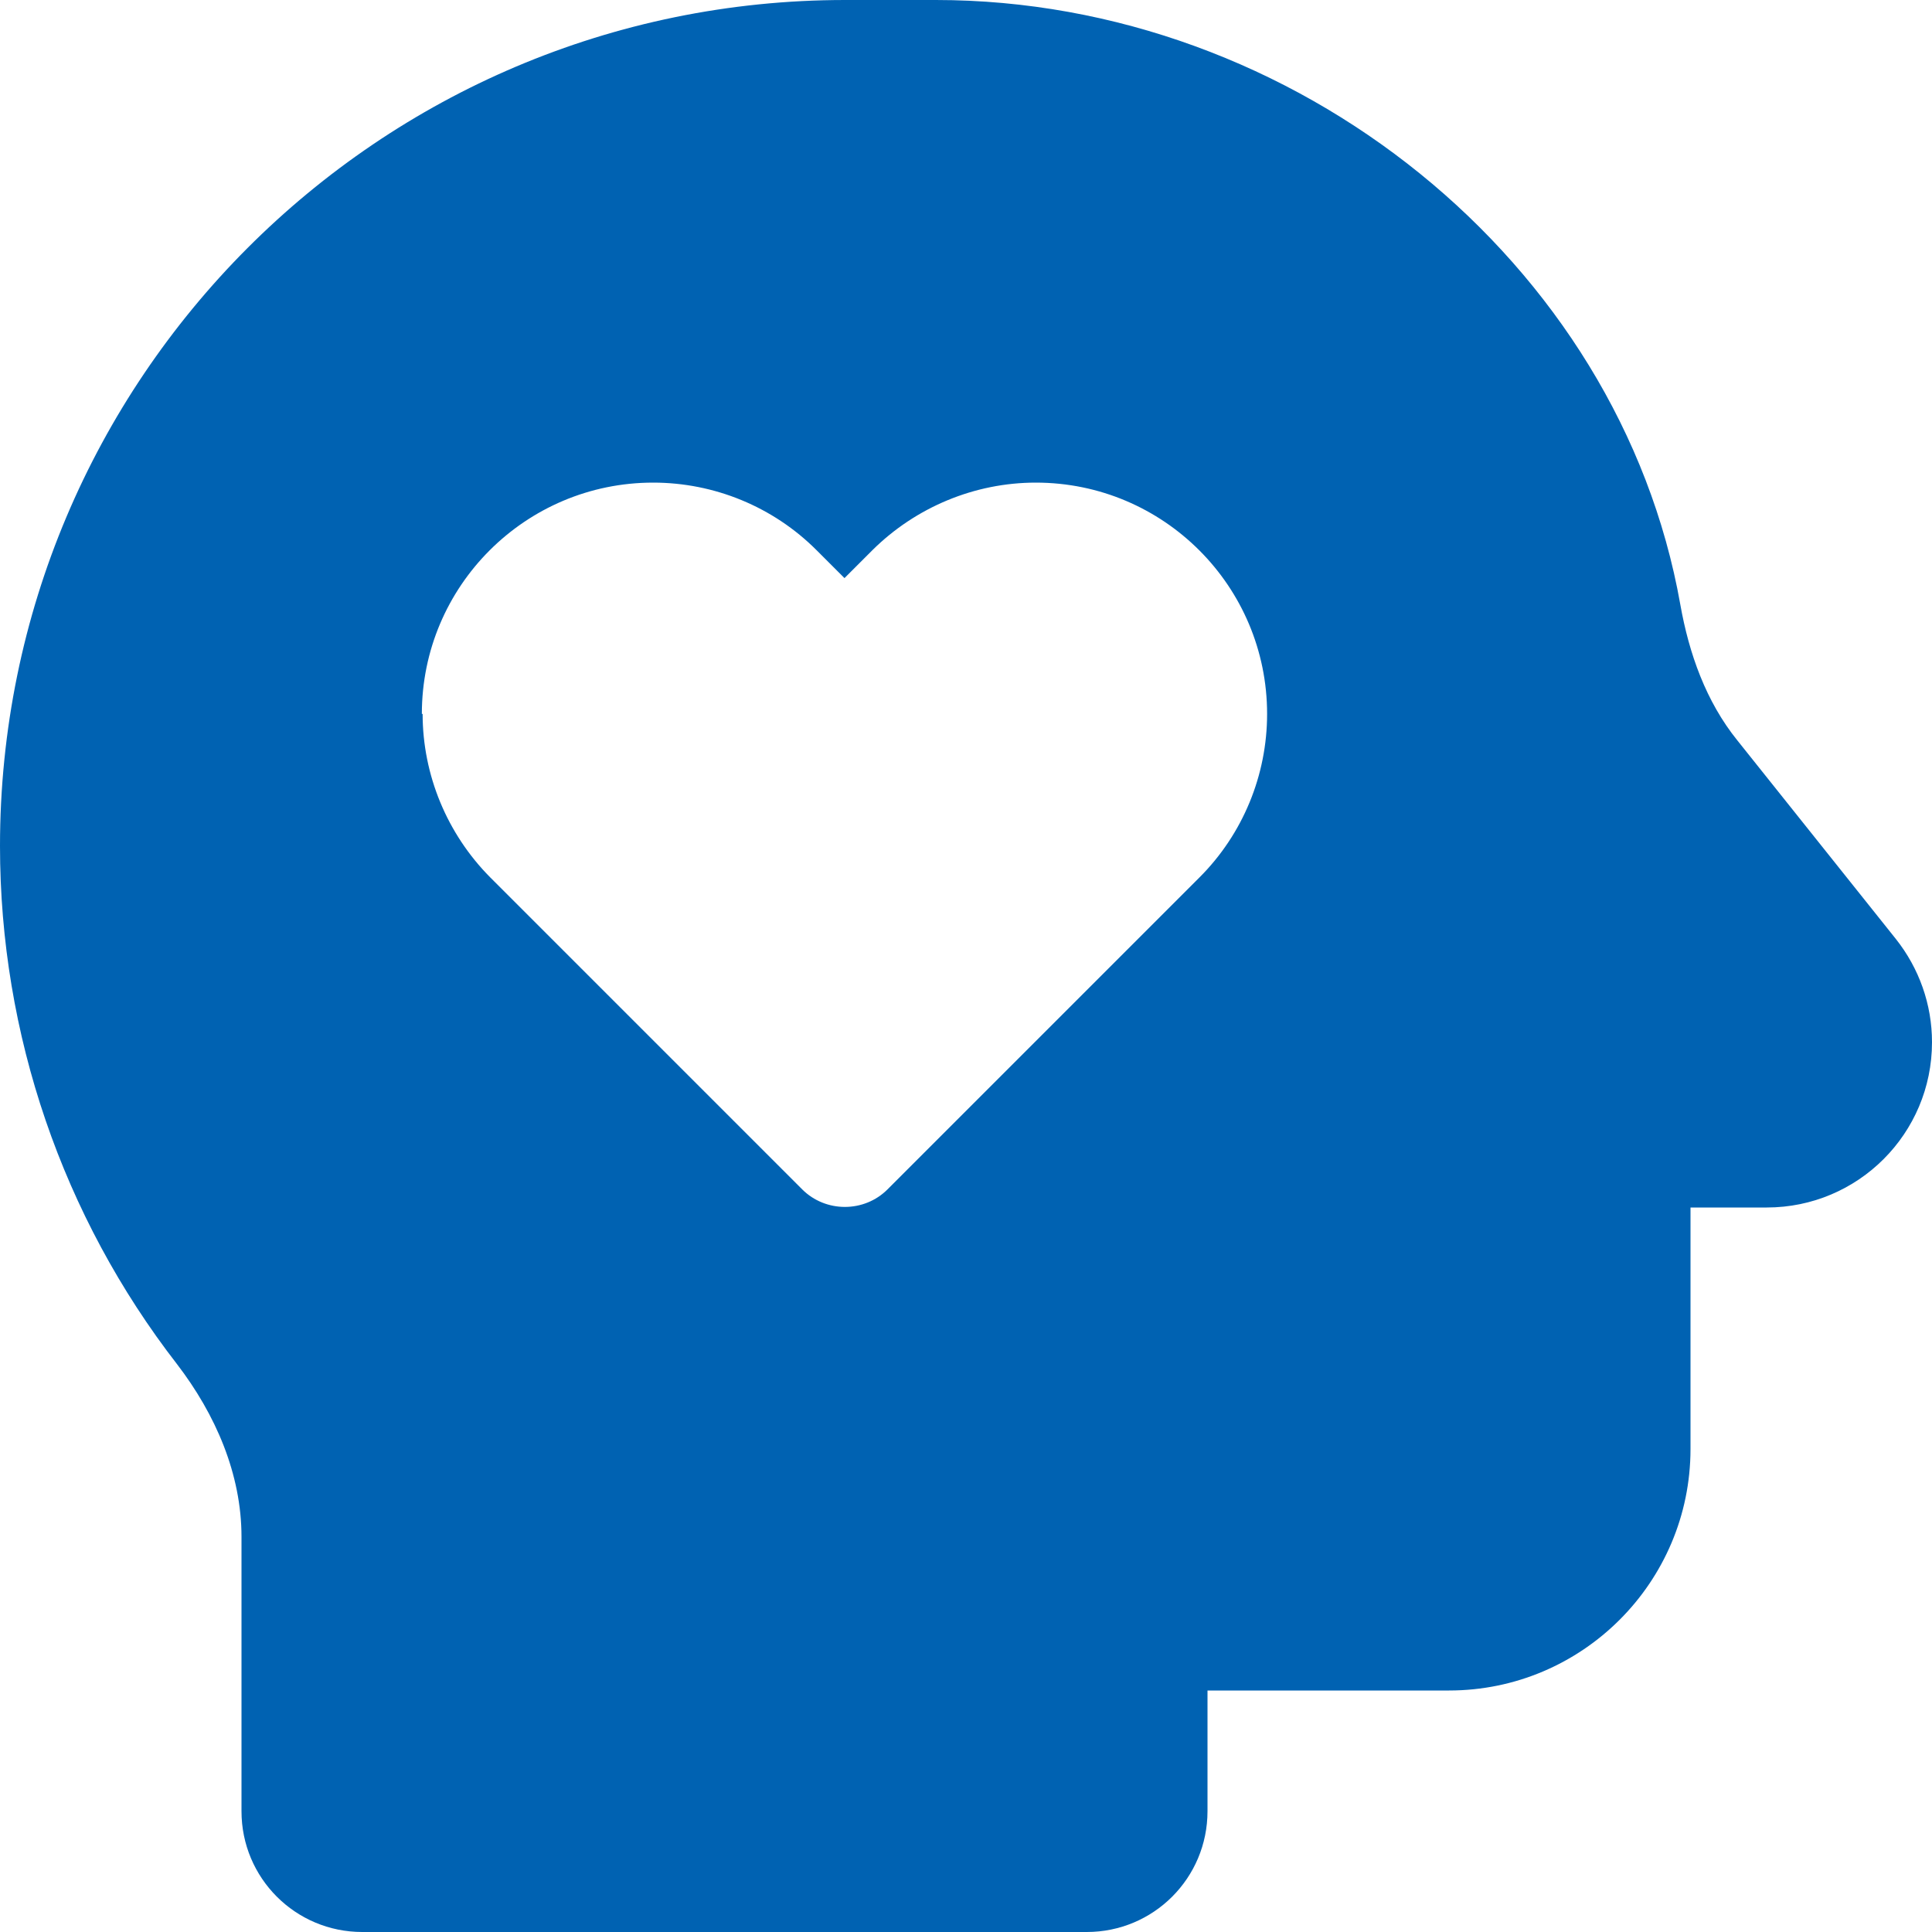 <svg width="40" height="40" viewBox="0 0 40 40" fill="none" xmlns="http://www.w3.org/2000/svg">
<path d="M0 17.516C0 7.859 7.828 0 17.5 0H19.375C26.812 0 33.531 5.414 34.789 12.516C34.969 13.531 35.32 14.523 35.969 15.328L39.25 19.438C39.734 20.047 40 20.797 40 21.578C40 23.469 38.469 25 36.578 25H35V30C35 32.758 32.758 35 30 35H25V37.5C25 38.883 23.883 40 22.5 40H7.5C6.117 40 5 38.883 5 37.5V31.82C5 30.516 4.461 29.281 3.664 28.242C1.297 25.188 0 21.414 0 17.516ZM8.75 14.781C8.75 16.047 9.258 17.266 10.148 18.164L16.609 24.625C17.094 25.109 17.891 25.109 18.375 24.625L24.836 18.164C25.734 17.266 26.234 16.047 26.234 14.781C26.234 12.141 24.094 9.992 21.445 9.992C20.18 9.992 18.961 10.5 18.062 11.391L17.484 11.969L16.906 11.391C16.008 10.492 14.789 9.992 13.523 9.992C10.883 9.992 8.734 12.133 8.734 14.781H8.75Z" fill="#0062B2"/>
</svg>
